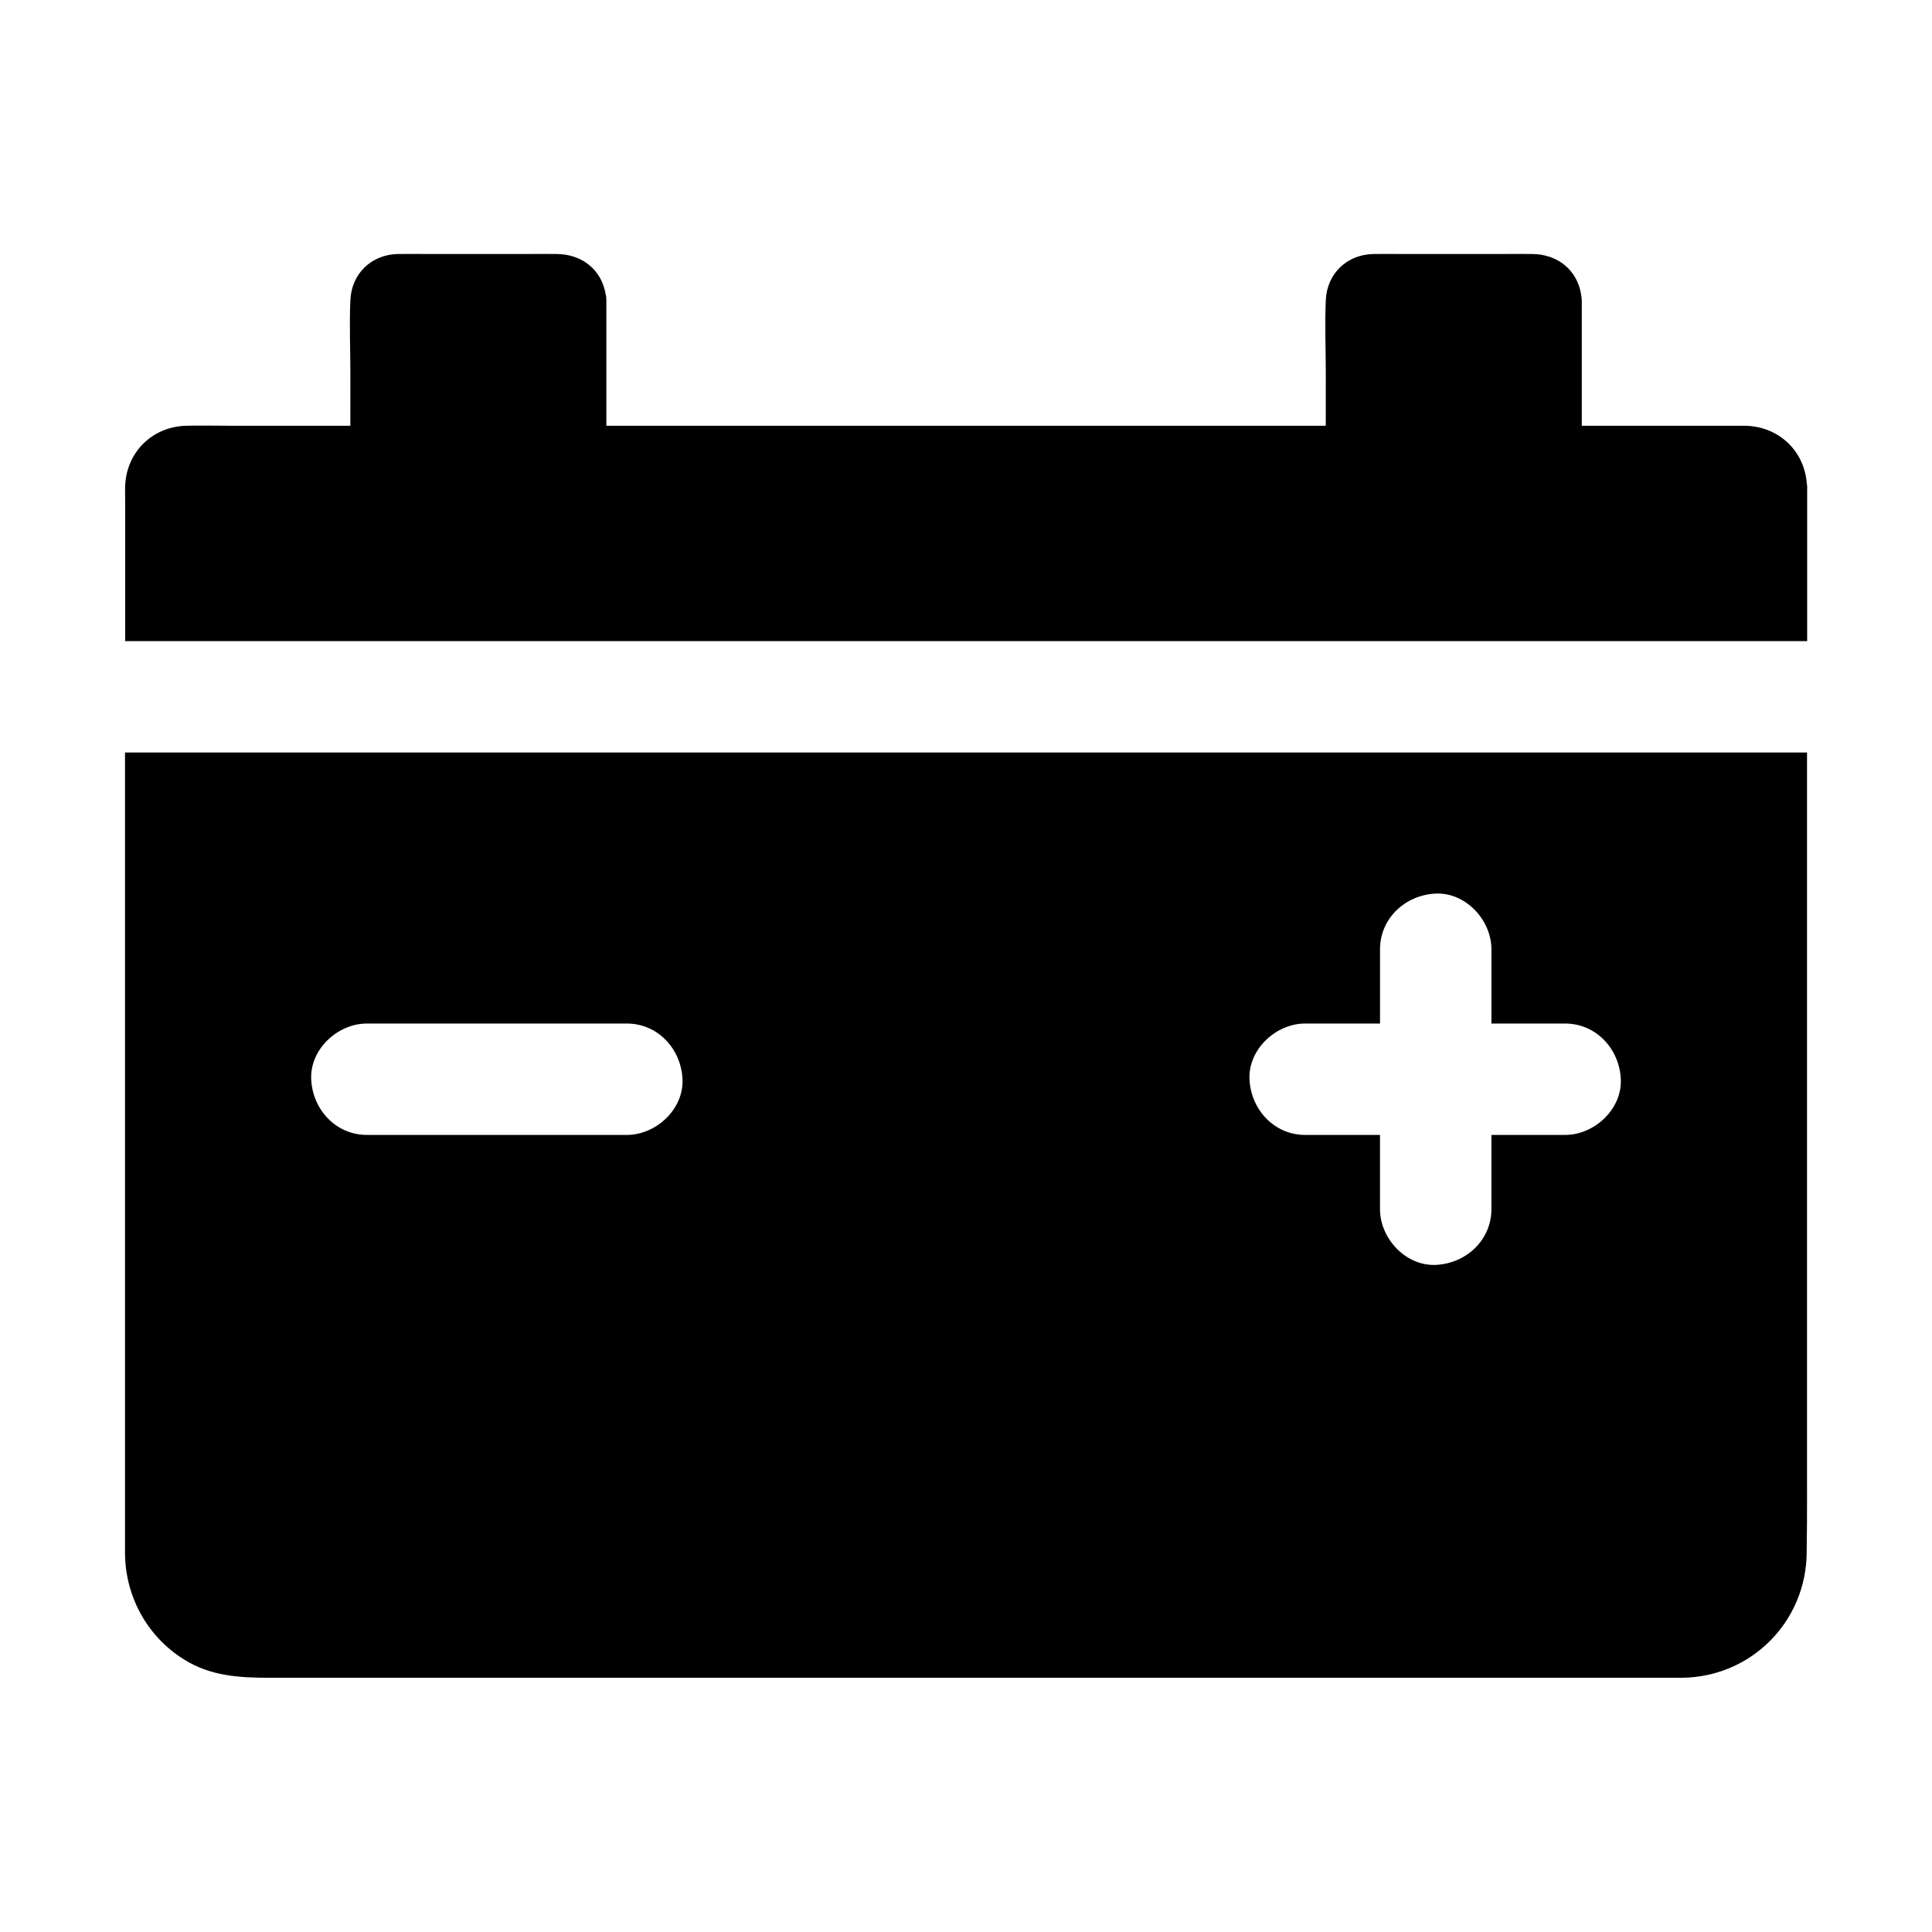 <?xml version="1.0" encoding="UTF-8"?>
<!-- Uploaded to: ICON Repo, www.iconrepo.com, Generator: ICON Repo Mixer Tools -->
<svg fill="#000000" width="800px" height="800px" version="1.1" viewBox="144 144 512 512" xmlns="http://www.w3.org/2000/svg">
 <g>
  <path d="m622.88 539.53v-196.11h-445.75v208.16 4.133c0.098 11.414 5.902 21.992 15.598 28.043 7.035 4.43 14.711 4.871 22.633 4.871h362.41 11.906c18.402-0.148 33.062-14.906 33.113-33.309 0.094-5.211 0.094-10.527 0.094-15.789zm-312.77-94.762h-68.879c-8.266 0-14.414-6.789-14.762-14.762-0.344-7.969 7.035-14.762 14.762-14.762h68.879c8.266 0 14.414 6.789 14.762 14.762 0.344 7.973-7.035 14.762-14.762 14.762zm248.66 0h-19.531v19.68c0 8.266-6.789 14.414-14.762 14.762-7.969 0.344-14.762-7.035-14.762-14.762v-19.68h-19.828c-8.266 0-14.414-6.789-14.762-14.762-0.344-7.969 7.035-14.762 14.762-14.762l19.832 0.004v-19.68c0-8.266 6.789-14.414 14.762-14.762 7.969-0.344 14.762 7.035 14.762 14.762v19.68h19.531c8.266 0 14.414 6.789 14.762 14.762 0.34 7.969-7.039 14.758-14.766 14.758z"/>
  <path d="m622.82 272.03c-0.738-8.758-7.625-15.105-16.48-15.203h-4.133-39.016v-33.309c-0.051-0.543-0.098-1.082-0.195-1.574-1.082-6.394-6.148-10.527-12.84-10.629-2.805-0.051-5.609 0-8.363 0h-26.223c-2.559 0-5.066-0.051-7.625 0-7.035 0.148-12.301 5.215-12.594 12.25-0.297 6.394 0 12.891 0 19.285l-0.008 13.977h-190.65v-33.309c0-0.543-0.051-1.082-0.195-1.574-1.082-6.394-6.148-10.527-12.84-10.629-2.805-0.051-5.609 0-8.363 0h-26.223c-2.559 0-5.066-0.051-7.625 0-7.035 0.148-12.301 5.215-12.594 12.25-0.297 6.394 0 12.891 0 19.285l-0.008 13.977h-32.273c-3.691 0-7.43-0.098-11.121 0-9.055 0.195-15.988 6.988-16.285 16.039-0.051 1.277 0 2.508 0 3.789v37.246h445.75v-41.082c-0.051-0.246-0.051-0.492-0.102-0.789z"/>
 </g>
</svg>